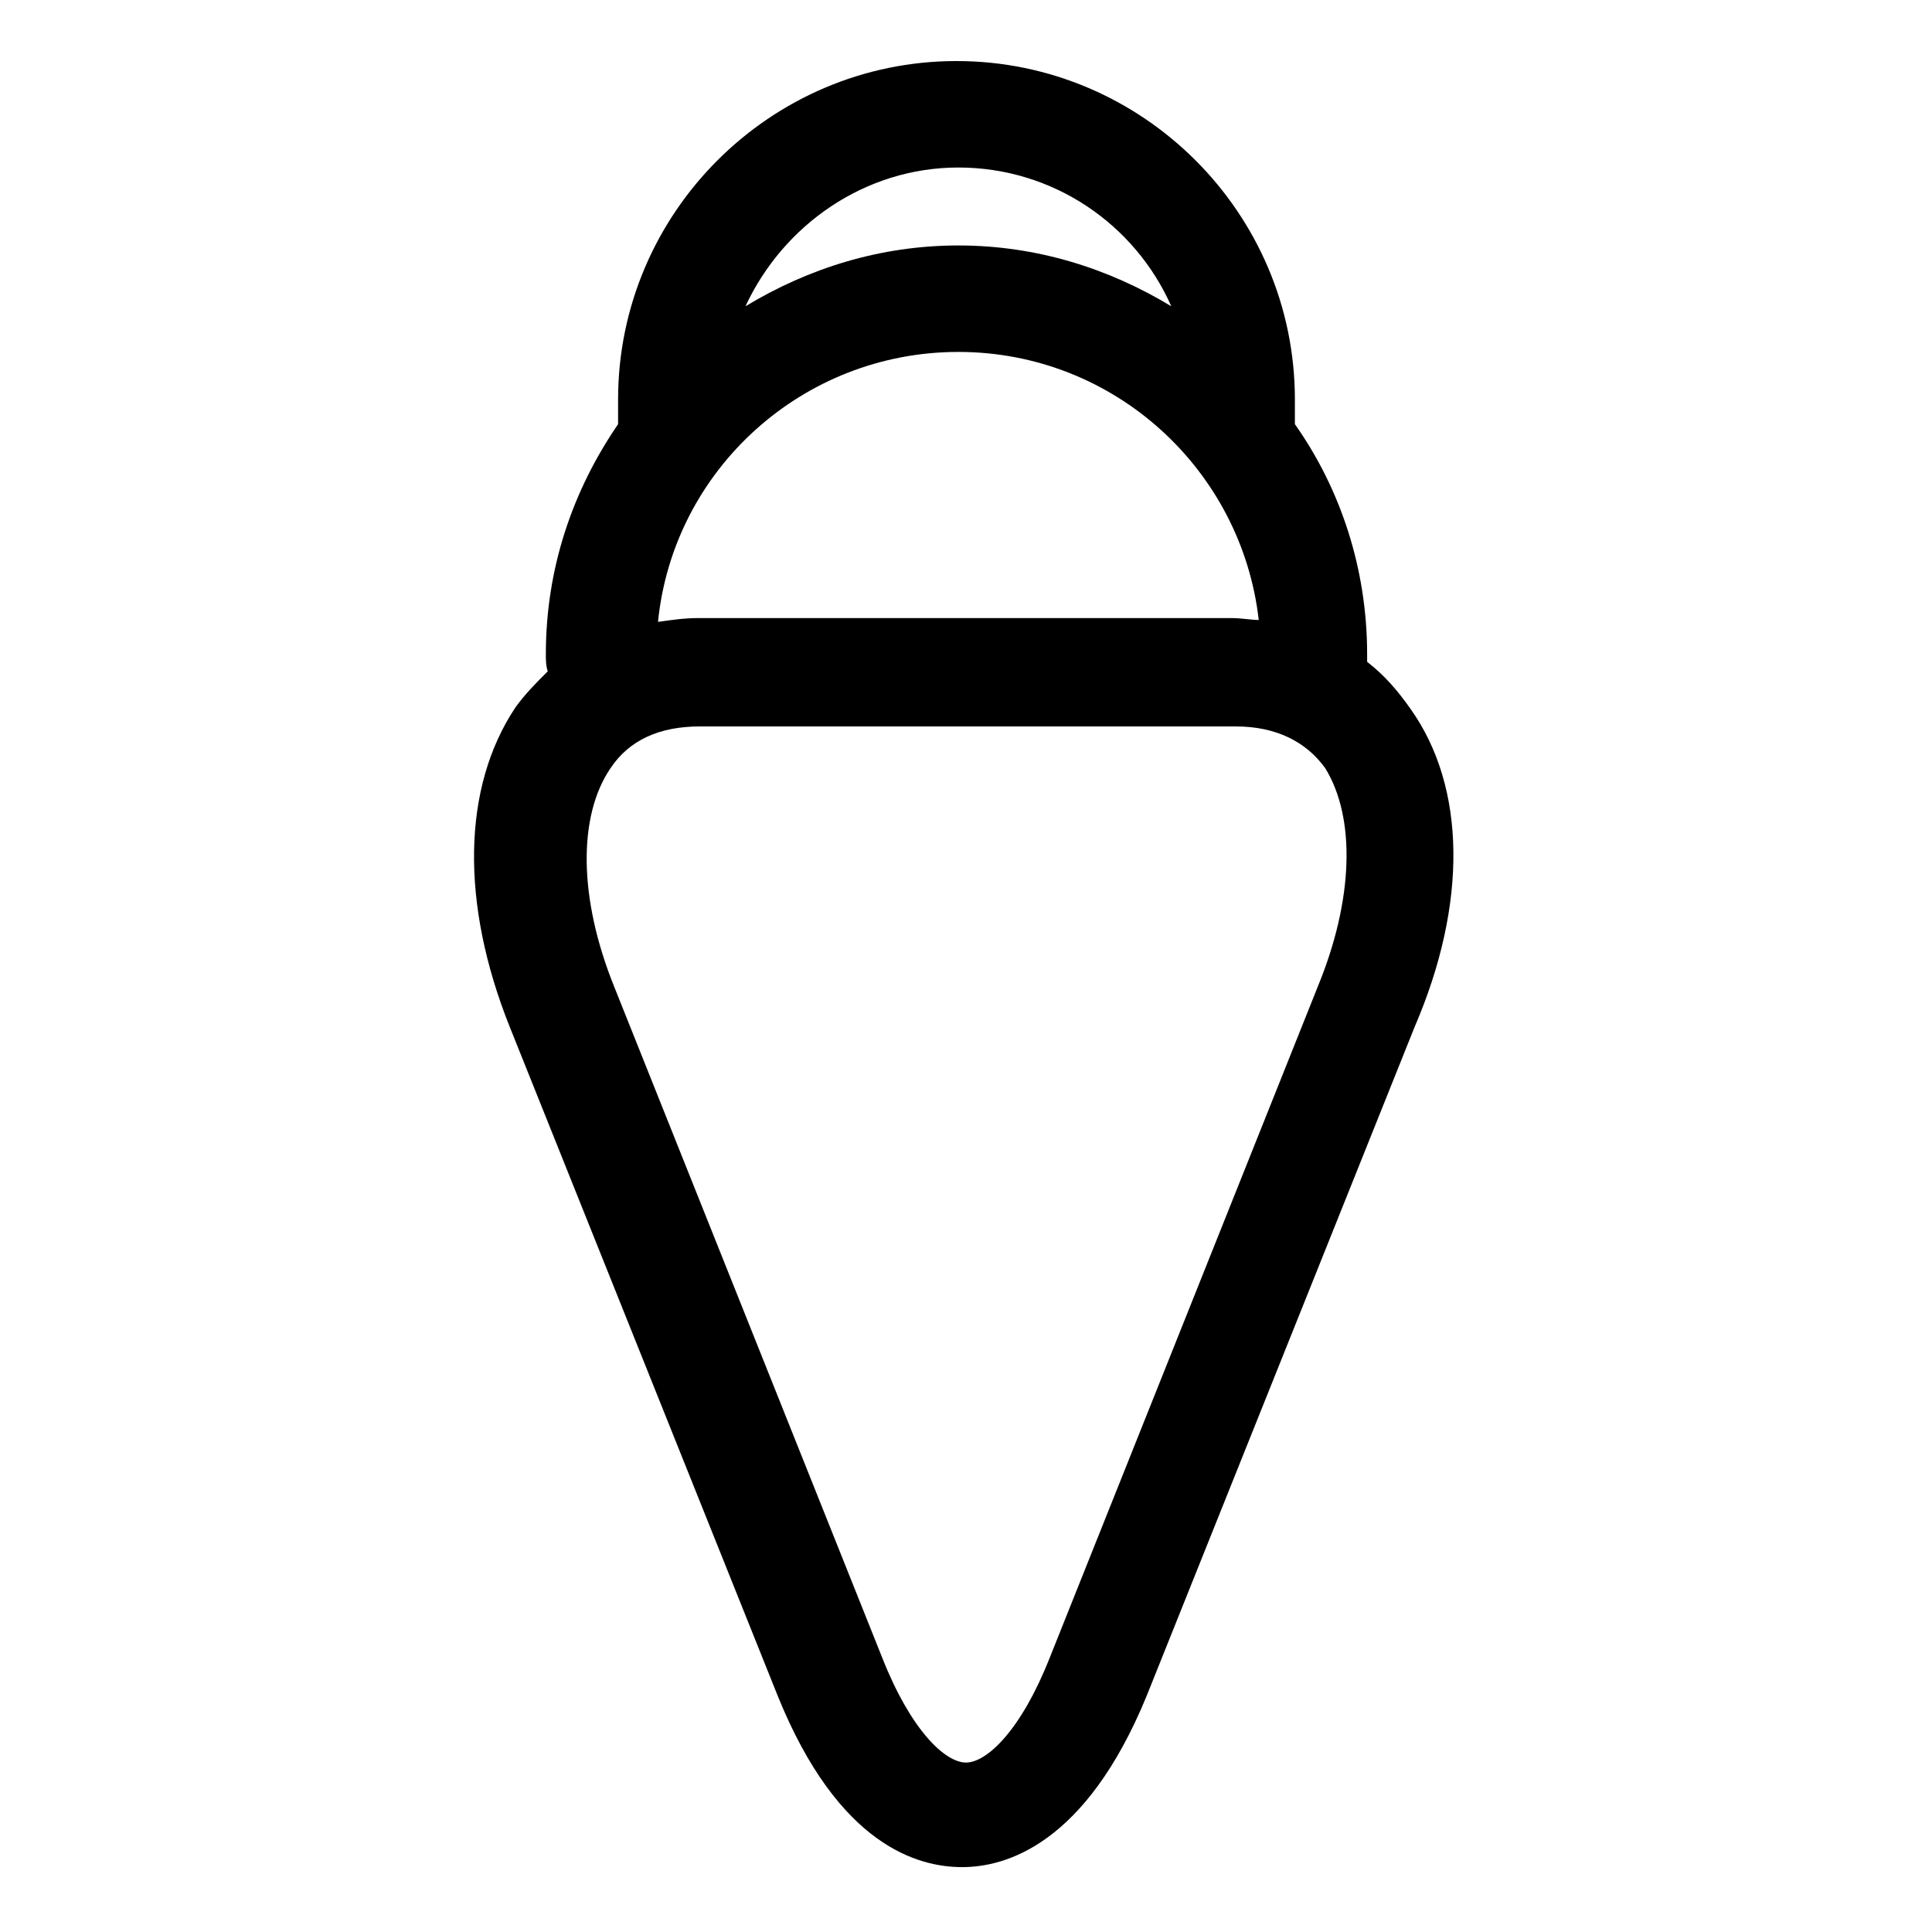 <?xml version="1.0" encoding="UTF-8"?>
<!-- Uploaded to: ICON Repo, www.svgrepo.com, Generator: ICON Repo Mixer Tools -->
<svg fill="#000000" width="800px" height="800px" version="1.1" viewBox="144 144 512 512" xmlns="http://www.w3.org/2000/svg">
 <path d="m517.89 331.98c-3.527-5.039-7.055-9.07-11.586-12.594v-2.016c0-22.672-7.055-43.832-19.145-60.961v-6.551c0-49.375-40.305-89.68-89.68-89.68s-89.68 40.305-89.68 89.68v6.551c-12.09 17.633-19.145 38.289-19.145 60.961 0 1.512 0 3.023 0.504 4.535-3.023 3.023-6.047 6.047-8.566 9.574-14.105 21.16-14.609 51.891-1.512 84.641l71.039 177.34c16.121 39.801 37.281 45.344 48.871 45.344 11.586 0 32.746-6.047 48.871-45.344l71.039-177.34c14.102-32.754 13.598-63.484-1.012-84.141zm-119.91-94.715c41.312 0 75.066 31.234 79.602 71.039-2.016 0-4.535-0.504-7.055-0.504l-141.57-0.004c-3.527 0-7.055 0.504-10.578 1.008 4.027-40.305 38.289-71.539 79.602-71.539zm0-48.871c25.191 0 46.855 15.113 56.426 36.777-16.625-10.078-35.77-16.121-56.426-16.121s-39.801 6.047-56.426 16.121c10.074-21.664 31.738-36.777 56.426-36.777zm95.219 217.14-71.035 177.85c-7.559 19.145-16.625 27.711-22.168 27.711s-14.609-8.566-22.168-27.711l-71.039-177.85c-9.574-23.68-9.574-45.344-1.008-57.938 5.039-7.559 13.098-11.082 23.68-11.082h142.07c10.578 0 18.641 4.031 23.68 11.082 8.062 13.102 7.559 34.762-2.016 57.938z"/>
</svg>